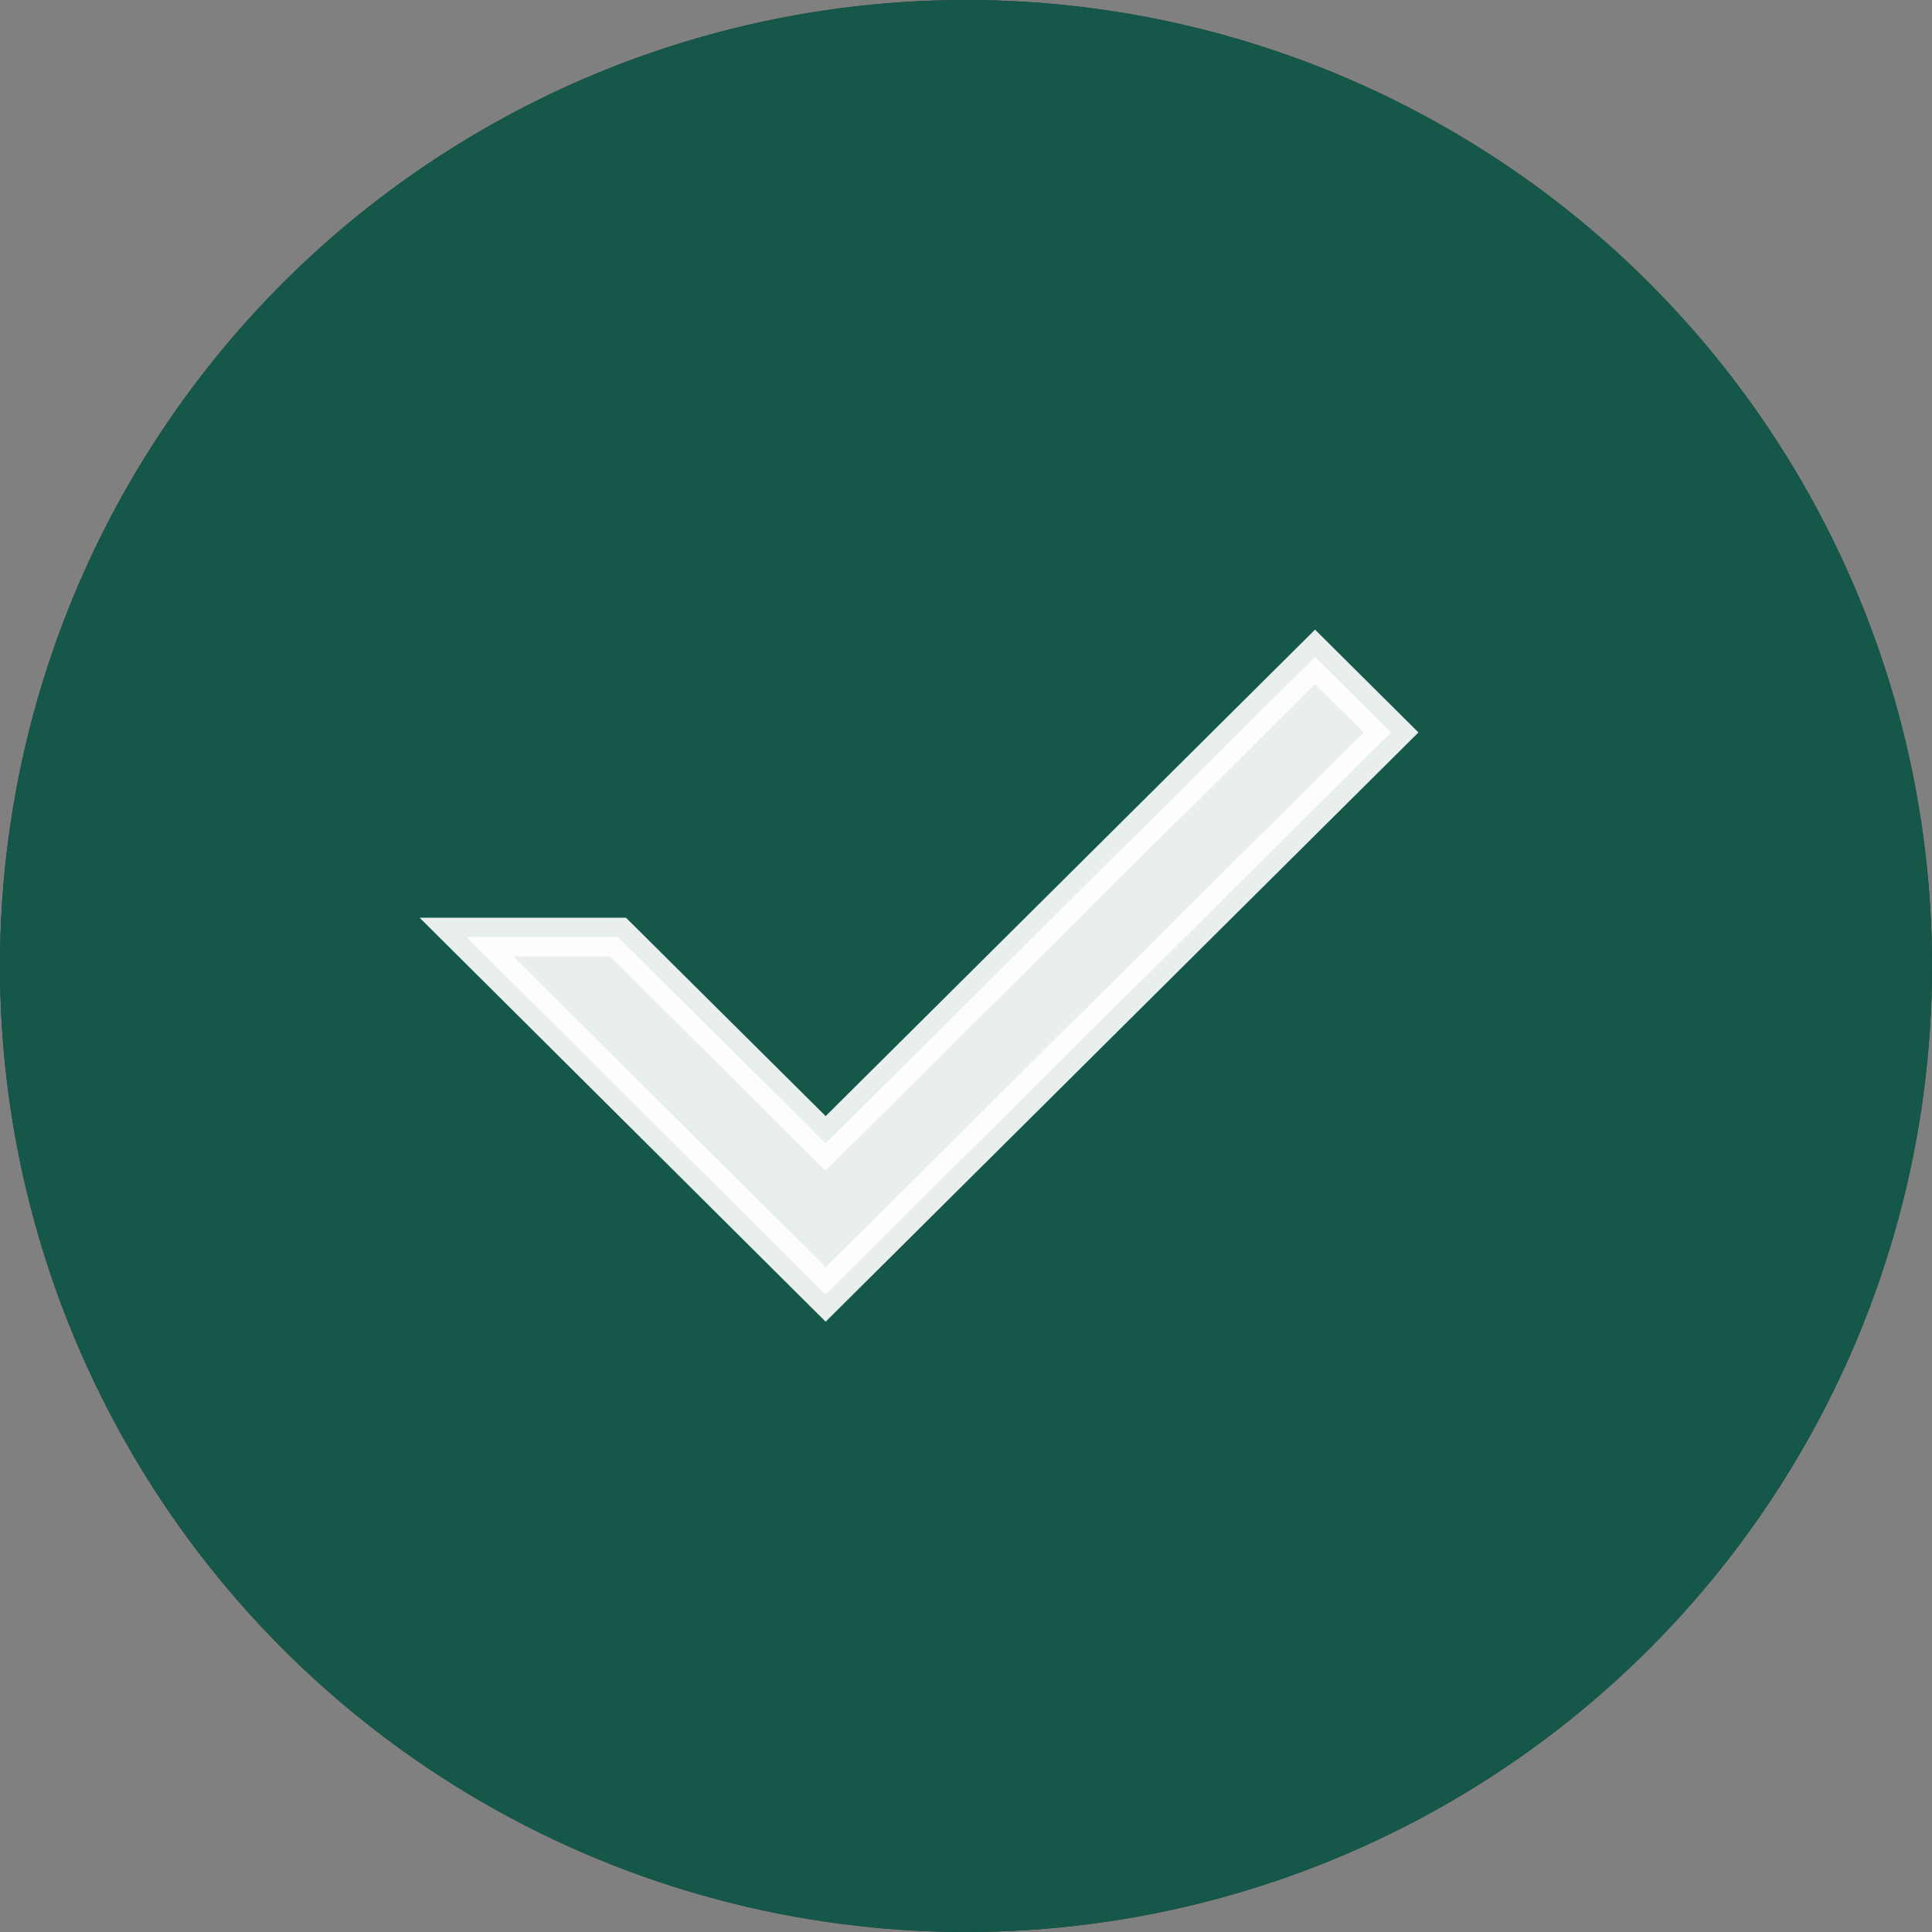 <svg width="100" height="100" viewBox="0 0 100 100" fill="none" xmlns="http://www.w3.org/2000/svg">
<rect x="0" y="0" width="100" height="100" fill="#808080" stroke="none"/>
<circle cx="50" cy="50" r="50" fill="#1D3A2E"/>
<circle cx="50" cy="50" r="50" fill="#155749"/>
<path opacity="0.9" d="M42.736 67L24.142 48.5H31.987L42.736 59.179L68.066 34L72 37.911L42.736 67Z" fill="white" stroke="white" stroke-width="2"/>
</svg>
